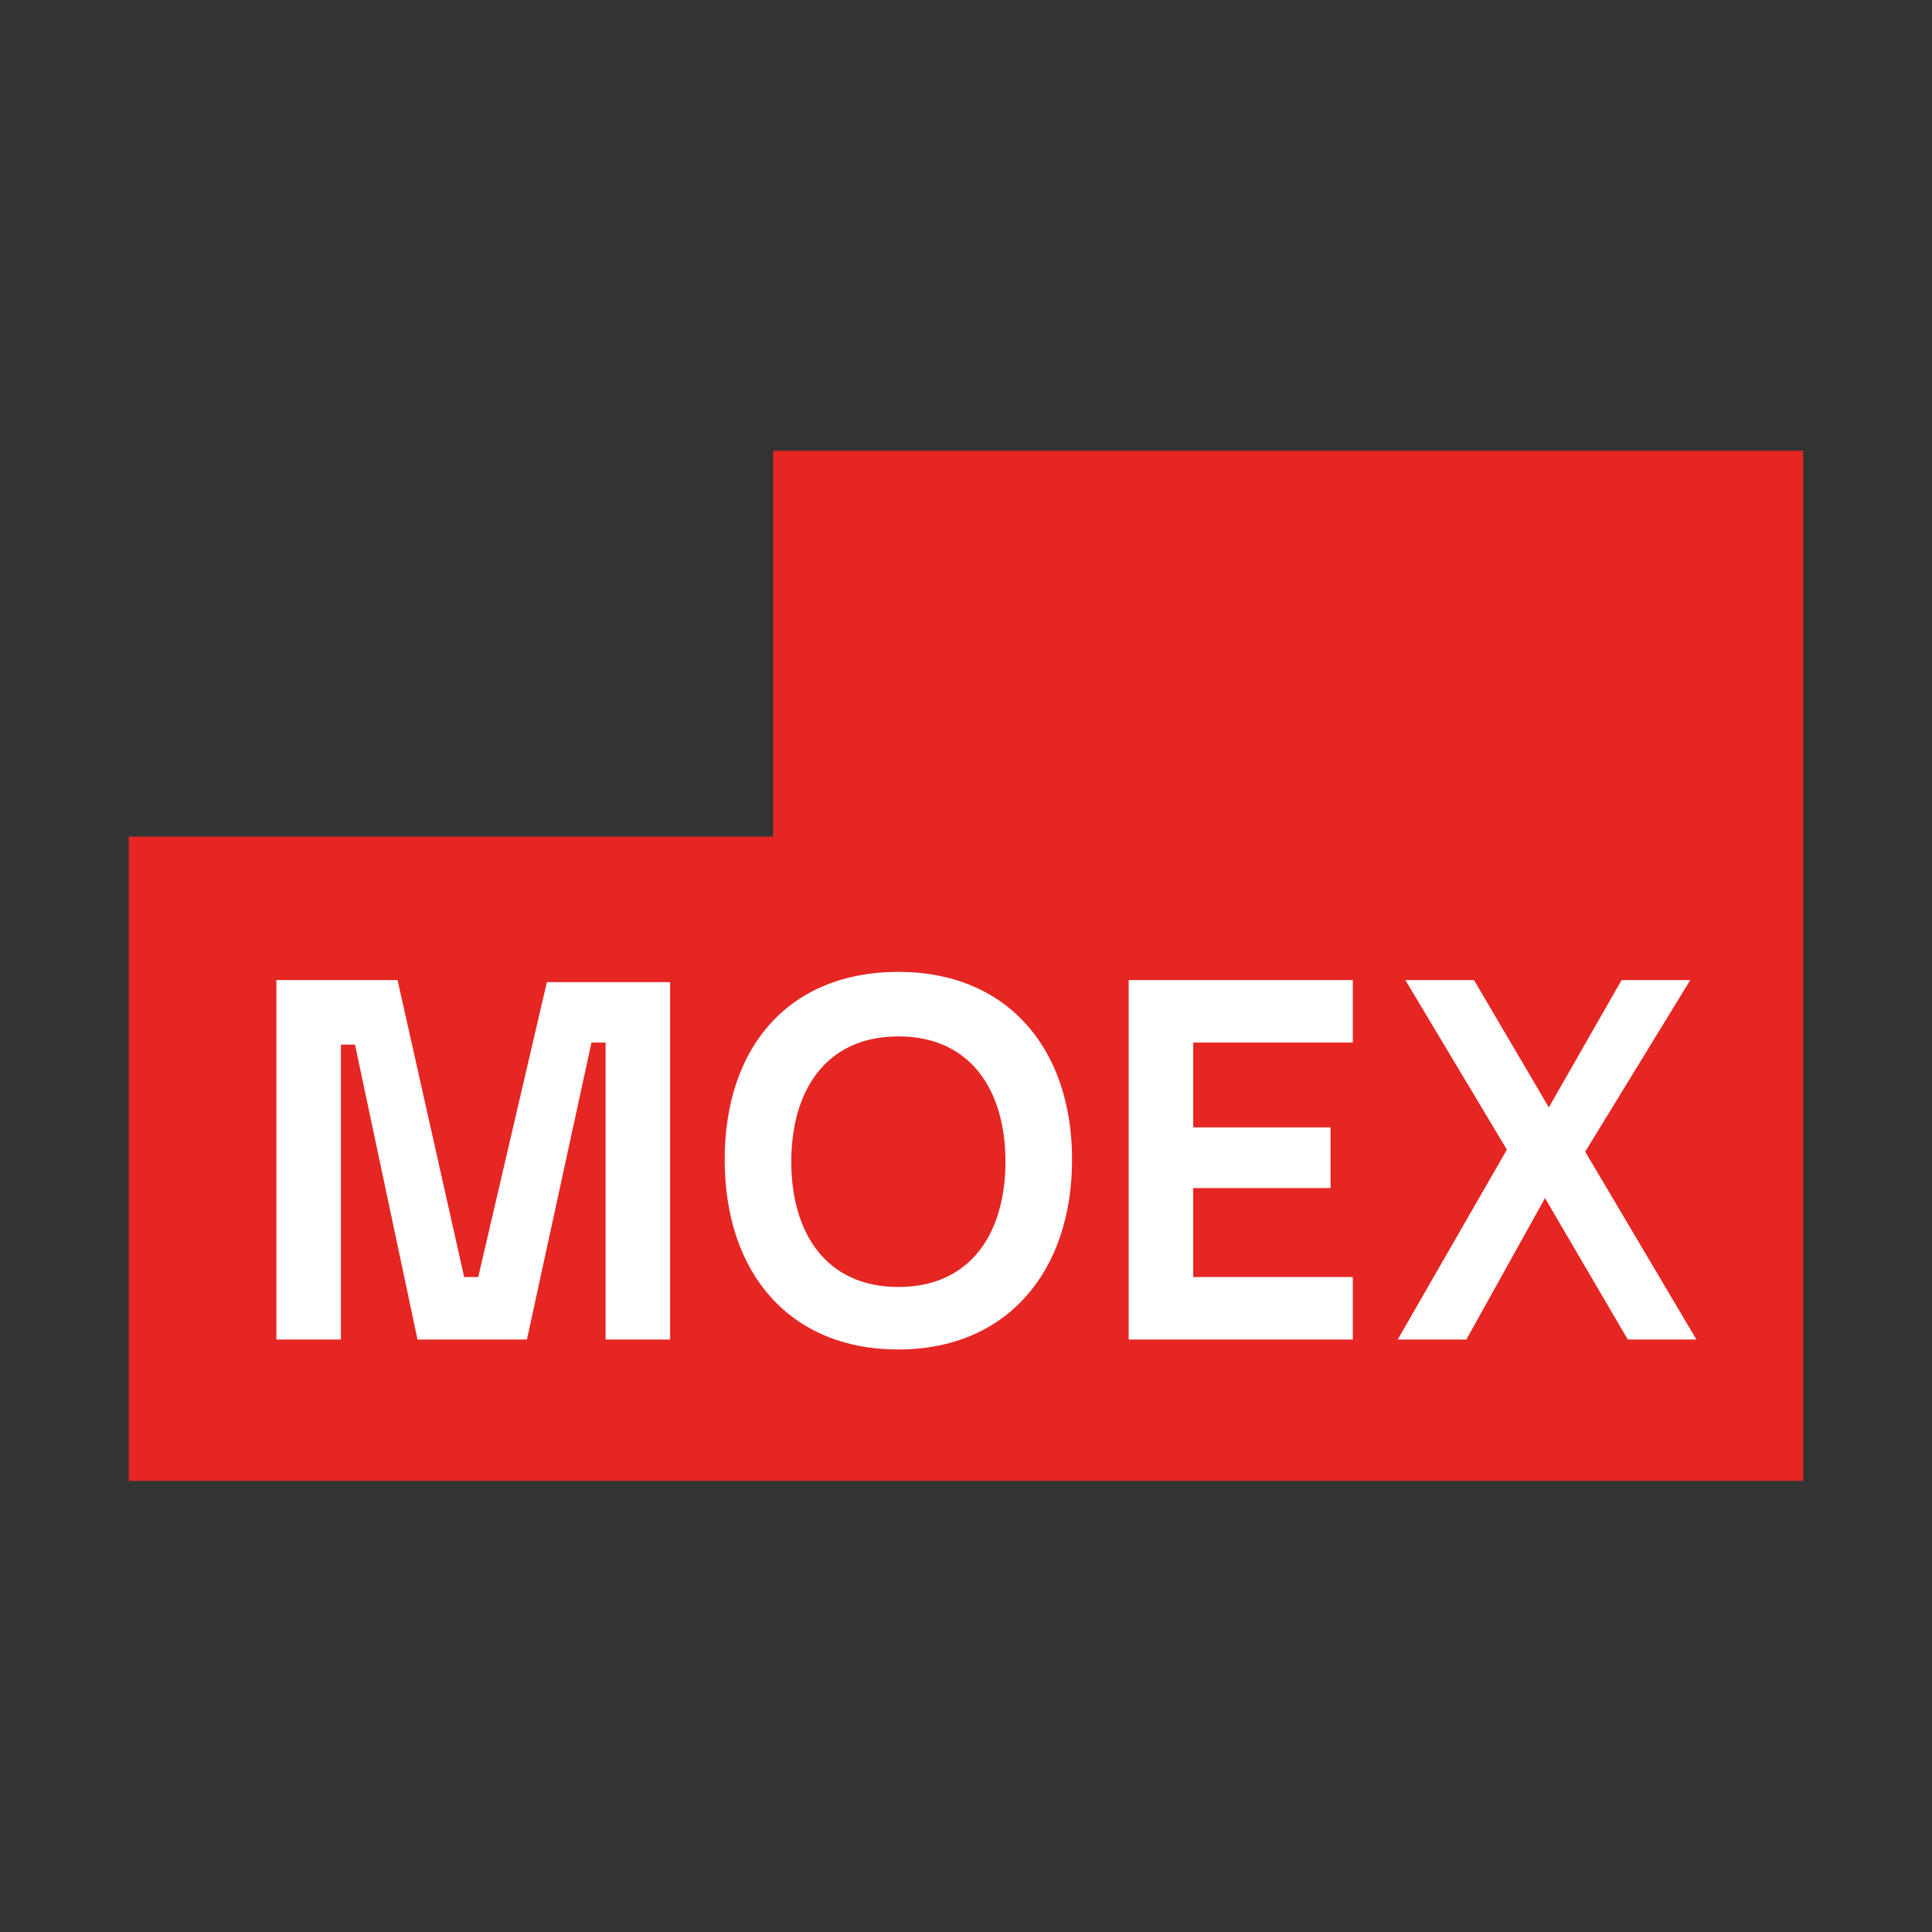 <?xml version="1.0" encoding="UTF-8"?> <svg xmlns="http://www.w3.org/2000/svg" width="150" height="150" viewBox="0 0 150 150" fill="none"><rect x="0" y="0" width="150" height="150" fill="#333333" stroke="none"/> <rect x="16" y="68" width="118" height="40" fill="white"></rect> <path d="M69.749 99.92C75.399 99.92 78.064 95.683 78.064 90.194C78.064 84.704 75.399 80.467 69.749 80.467C64.1 80.467 61.435 84.704 61.435 90.194C61.435 95.683 64.1 99.92 69.749 99.92Z" fill="#E52623"></path> <path d="M60.023 64.954H10V114.977H140V35H60.023V64.954ZM52.027 103.998H47.016V80.945H45.923L40.911 103.998H32.415L27.563 81.105H26.469V103.998H21.458V76.093H30.866L36.036 99.146H37.13L42.46 76.253H52.027V103.998ZM109.112 76.093H114.442L120.251 85.98L125.9 76.093H131.23L123.075 89.419L131.708 103.998H126.378L119.954 93.018L113.85 103.998H108.519L116.993 89.26L109.112 76.093ZM87.631 76.093H105.034V80.945H92.642V87.528H103.303V92.244H92.642V99.146H105.034V103.998H87.631V76.093ZM83.235 90.034C83.235 98.667 78.223 104.772 69.749 104.772C61.276 104.772 56.264 98.804 56.264 90.034C56.264 81.264 61.276 75.456 69.749 75.456C78.223 75.456 83.235 81.424 83.235 90.034Z" fill="#E52623"></path> </svg> 